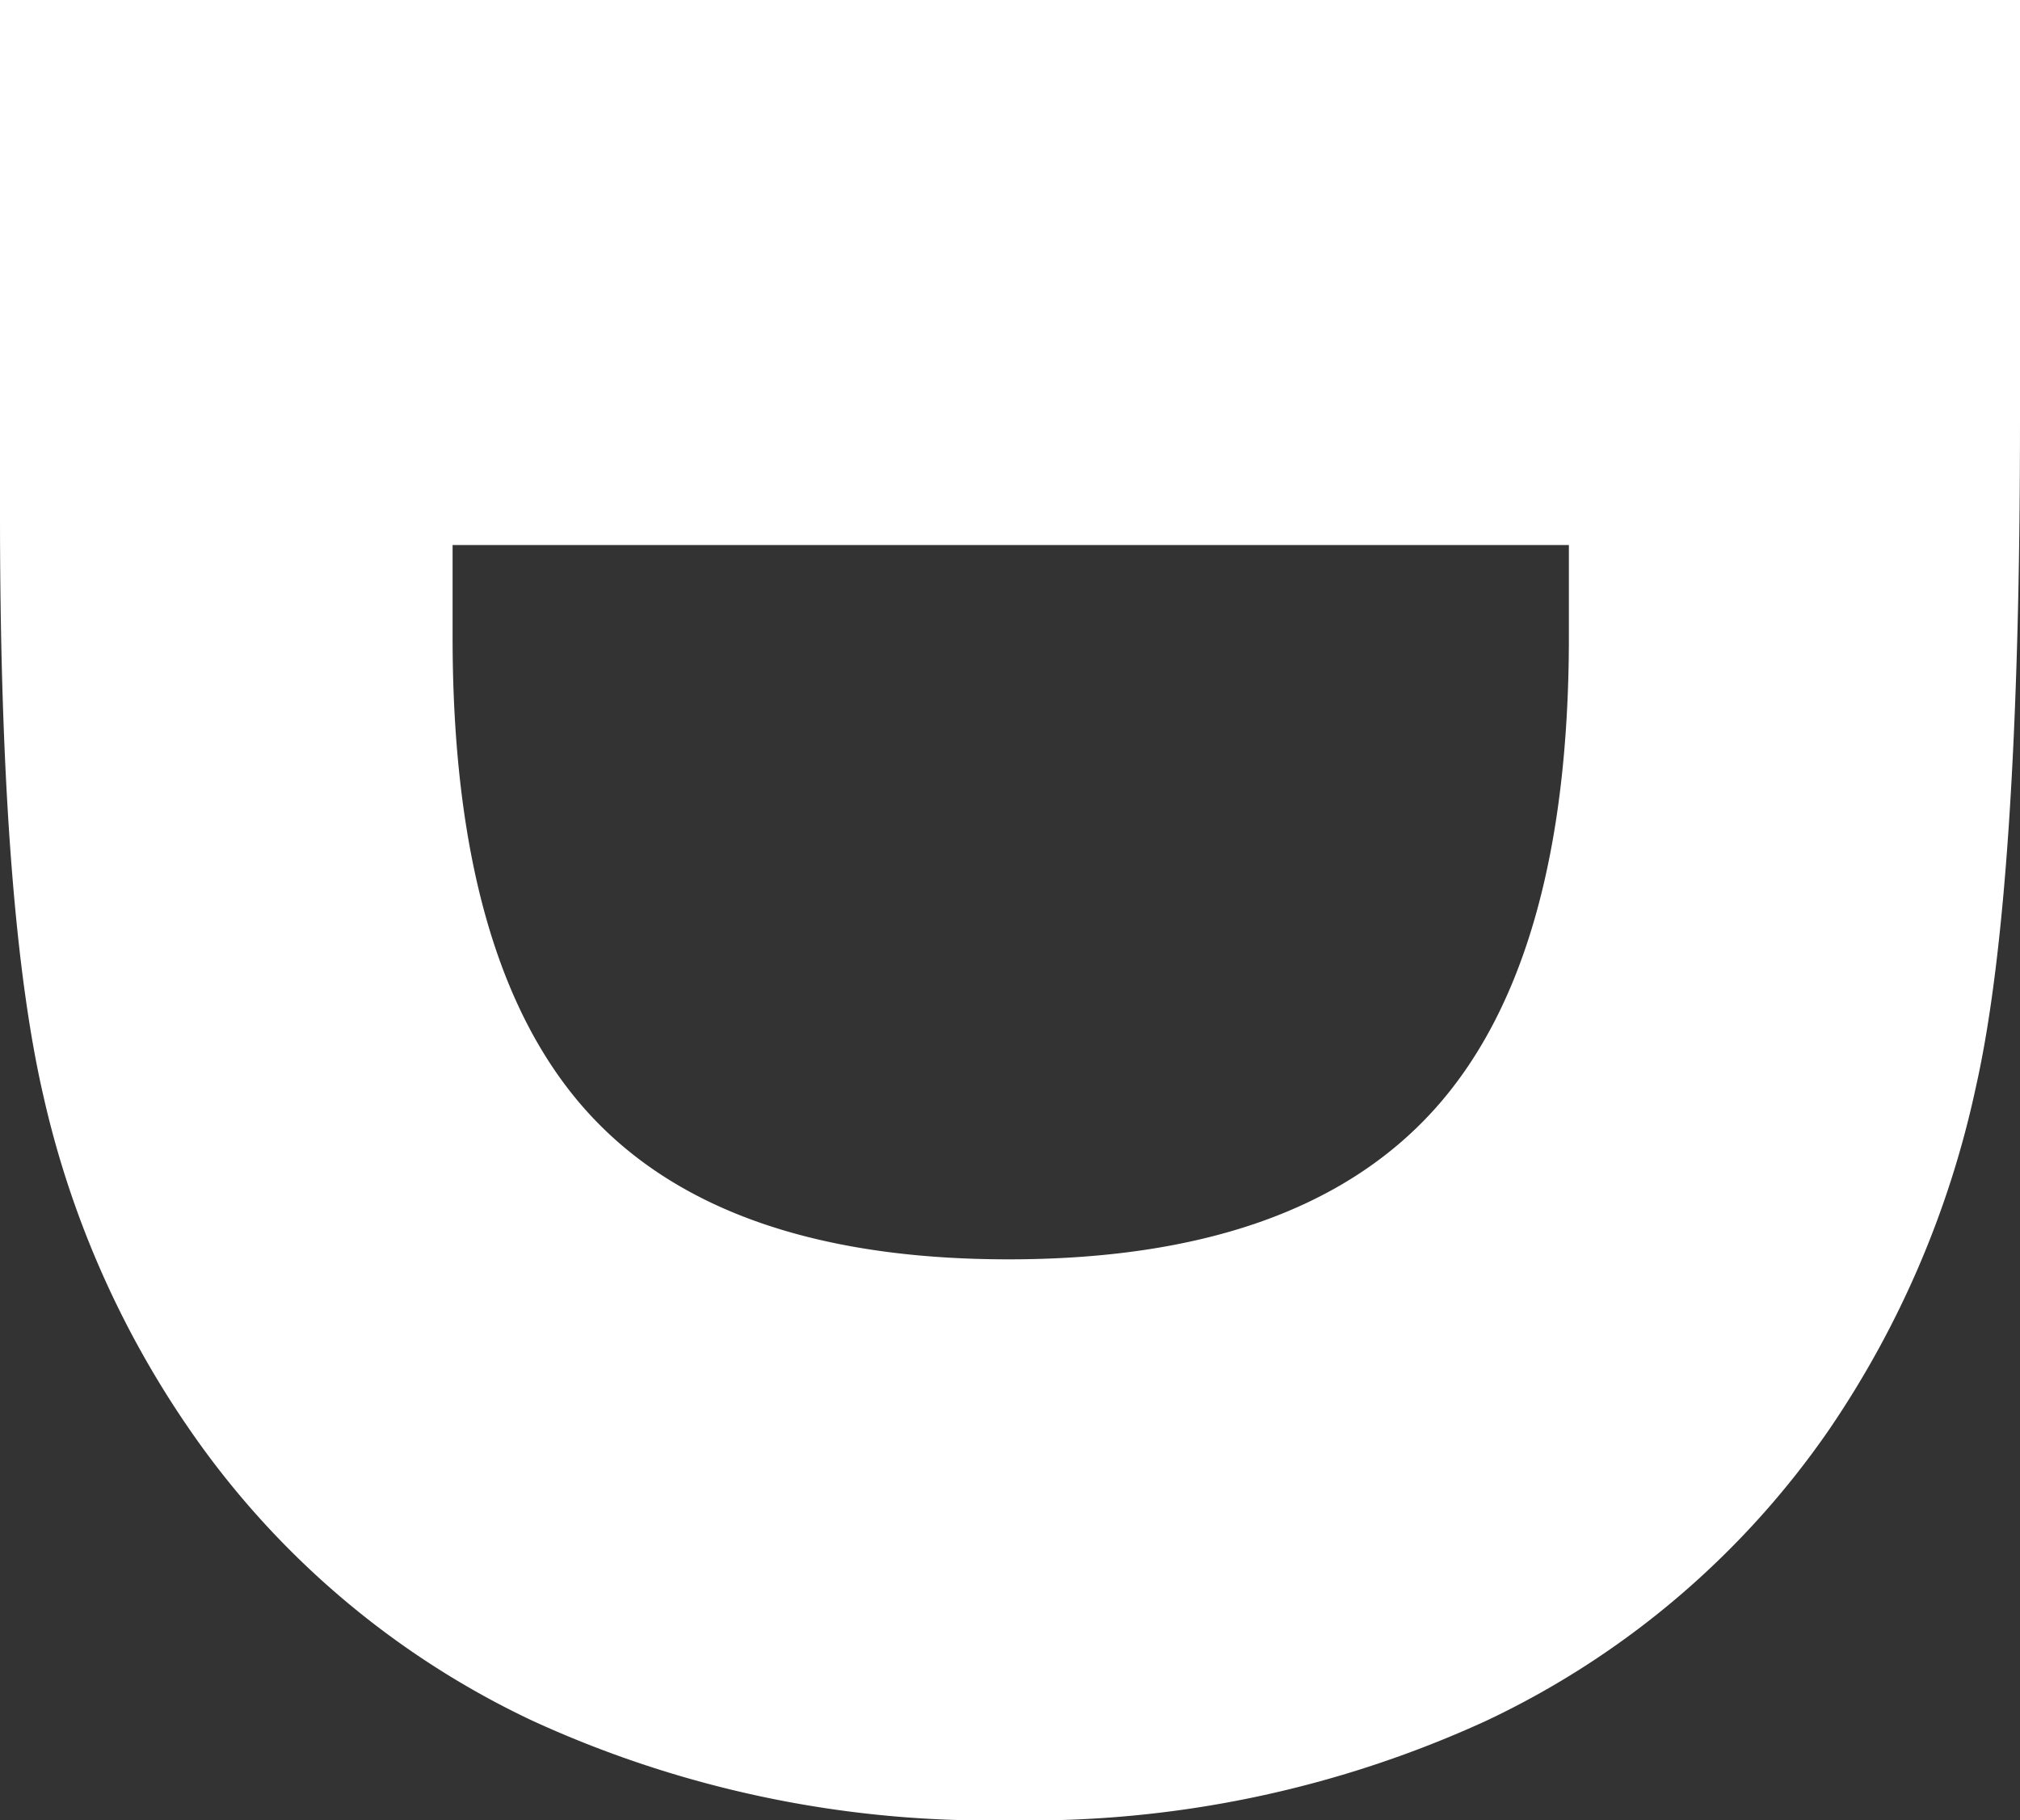 <svg xmlns="http://www.w3.org/2000/svg" viewBox="0 0 82.48 74.31"><rect x="0" y="0" width="82.48" height="74.31" fill="#333333" stroke="none"/><defs><style>.cls-1{fill:#fff;}</style></defs><title>Ресурс 27</title><g id="Слой_2" data-name="Слой 2"><g id="Слой_29" data-name="Слой 29"><path class="cls-1" d="M0,0H82.48V17.18q0,19.21-1.8,27.19a39.47,39.47,0,0,1-6,14,35.28,35.28,0,0,1-14,11.88,44.75,44.75,0,0,1-19.47,4.06,44.74,44.74,0,0,1-19.46-4.06,35.21,35.21,0,0,1-14-11.88A39.09,39.09,0,0,1,1.77,44.73Q0,37.07,0,21V0ZM18.48,22.25V26q0,13.23,5.44,19.32t17.26,6.09q11.84,0,17.36-6.09T64.06,26V22.25Z"/></g></g></svg>